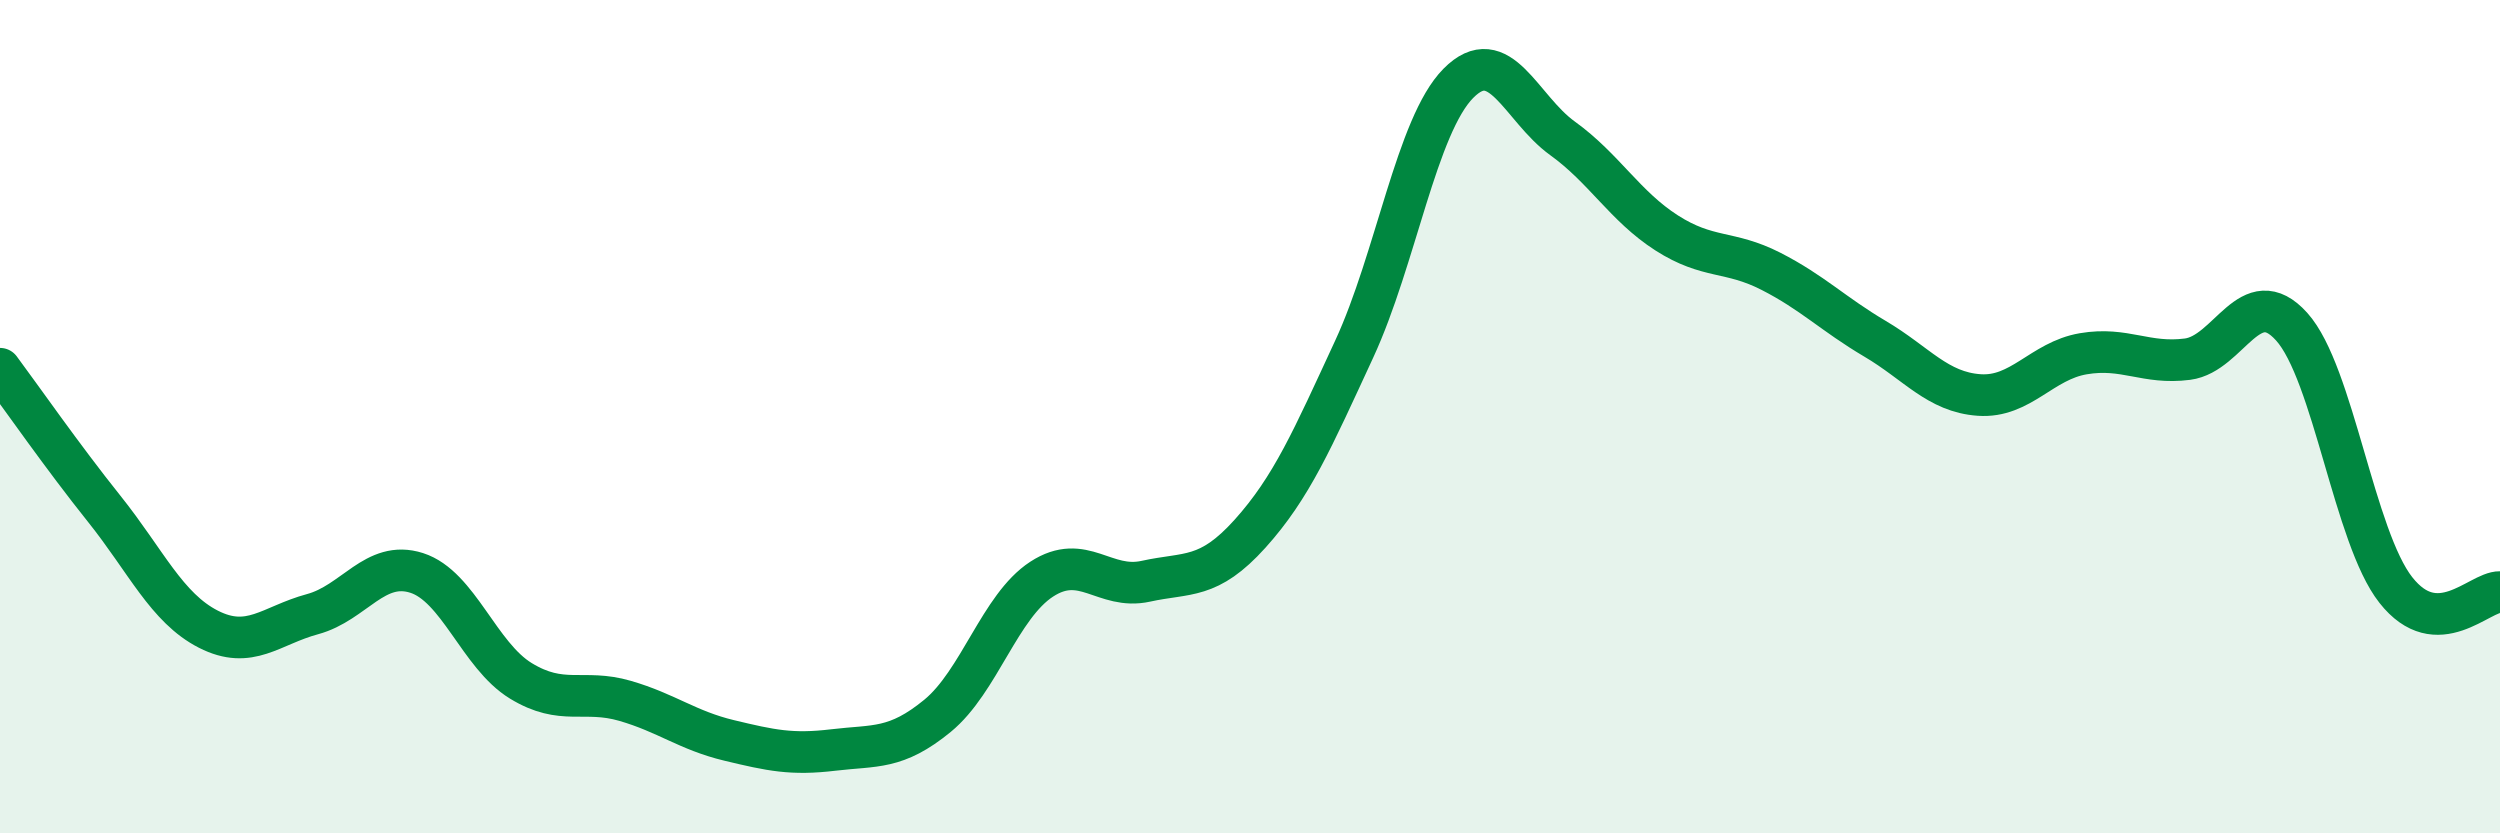 
    <svg width="60" height="20" viewBox="0 0 60 20" xmlns="http://www.w3.org/2000/svg">
      <path
        d="M 0,8.85 C 0.5,9.52 1.5,10.96 2.5,12.21 C 3.5,13.46 4,14.59 5,15.1 C 6,15.61 6.5,15.01 7.5,14.74 C 8.5,14.47 9,13.43 10,13.75 C 11,14.07 11.5,15.73 12.5,16.34 C 13.5,16.95 14,16.53 15,16.82 C 16,17.11 16.5,17.53 17.5,17.77 C 18.5,18.01 19,18.12 20,18 C 21,17.88 21.5,18 22.5,17.18 C 23.5,16.36 24,14.55 25,13.9 C 26,13.25 26.5,14.17 27.5,13.95 C 28.5,13.73 29,13.92 30,12.81 C 31,11.7 31.5,10.54 32.5,8.38 C 33.5,6.22 34,3.01 35,2 C 36,0.99 36.5,2.6 37.5,3.32 C 38.5,4.04 39,4.95 40,5.59 C 41,6.23 41.5,6 42.5,6.51 C 43.5,7.02 44,7.54 45,8.13 C 46,8.72 46.5,9.41 47.5,9.48 C 48.5,9.55 49,8.66 50,8.49 C 51,8.32 51.5,8.75 52.5,8.62 C 53.5,8.49 54,6.73 55,7.84 C 56,8.95 56.5,12.89 57.5,14.16 C 58.5,15.43 59.5,14.2 60,14.21L60 20L0 20Z"
        fill="#008740"
        opacity="0.1"
        stroke-linecap="round"
        stroke-linejoin="round"
      />
      <path
        d="M 0,8.85 C 0.5,9.52 1.5,10.96 2.5,12.21 C 3.5,13.46 4,14.59 5,15.1 C 6,15.61 6.5,15.01 7.5,14.74 C 8.5,14.47 9,13.43 10,13.75 C 11,14.07 11.5,15.73 12.5,16.34 C 13.5,16.95 14,16.53 15,16.82 C 16,17.11 16.5,17.53 17.5,17.77 C 18.5,18.01 19,18.12 20,18 C 21,17.88 21.5,18 22.5,17.18 C 23.5,16.36 24,14.55 25,13.9 C 26,13.25 26.5,14.17 27.5,13.95 C 28.5,13.73 29,13.92 30,12.81 C 31,11.7 31.5,10.54 32.5,8.38 C 33.5,6.22 34,3.01 35,2 C 36,0.99 36.5,2.6 37.5,3.32 C 38.5,4.04 39,4.95 40,5.59 C 41,6.23 41.5,6 42.5,6.51 C 43.5,7.02 44,7.54 45,8.13 C 46,8.72 46.5,9.41 47.5,9.48 C 48.5,9.55 49,8.66 50,8.49 C 51,8.32 51.5,8.75 52.5,8.62 C 53.5,8.49 54,6.73 55,7.84 C 56,8.95 56.5,12.89 57.5,14.16 C 58.5,15.43 59.5,14.2 60,14.21"
        stroke="#008740"
        stroke-width="1"
        fill="none"
        stroke-linecap="round"
        stroke-linejoin="round"
      />
    </svg>
  